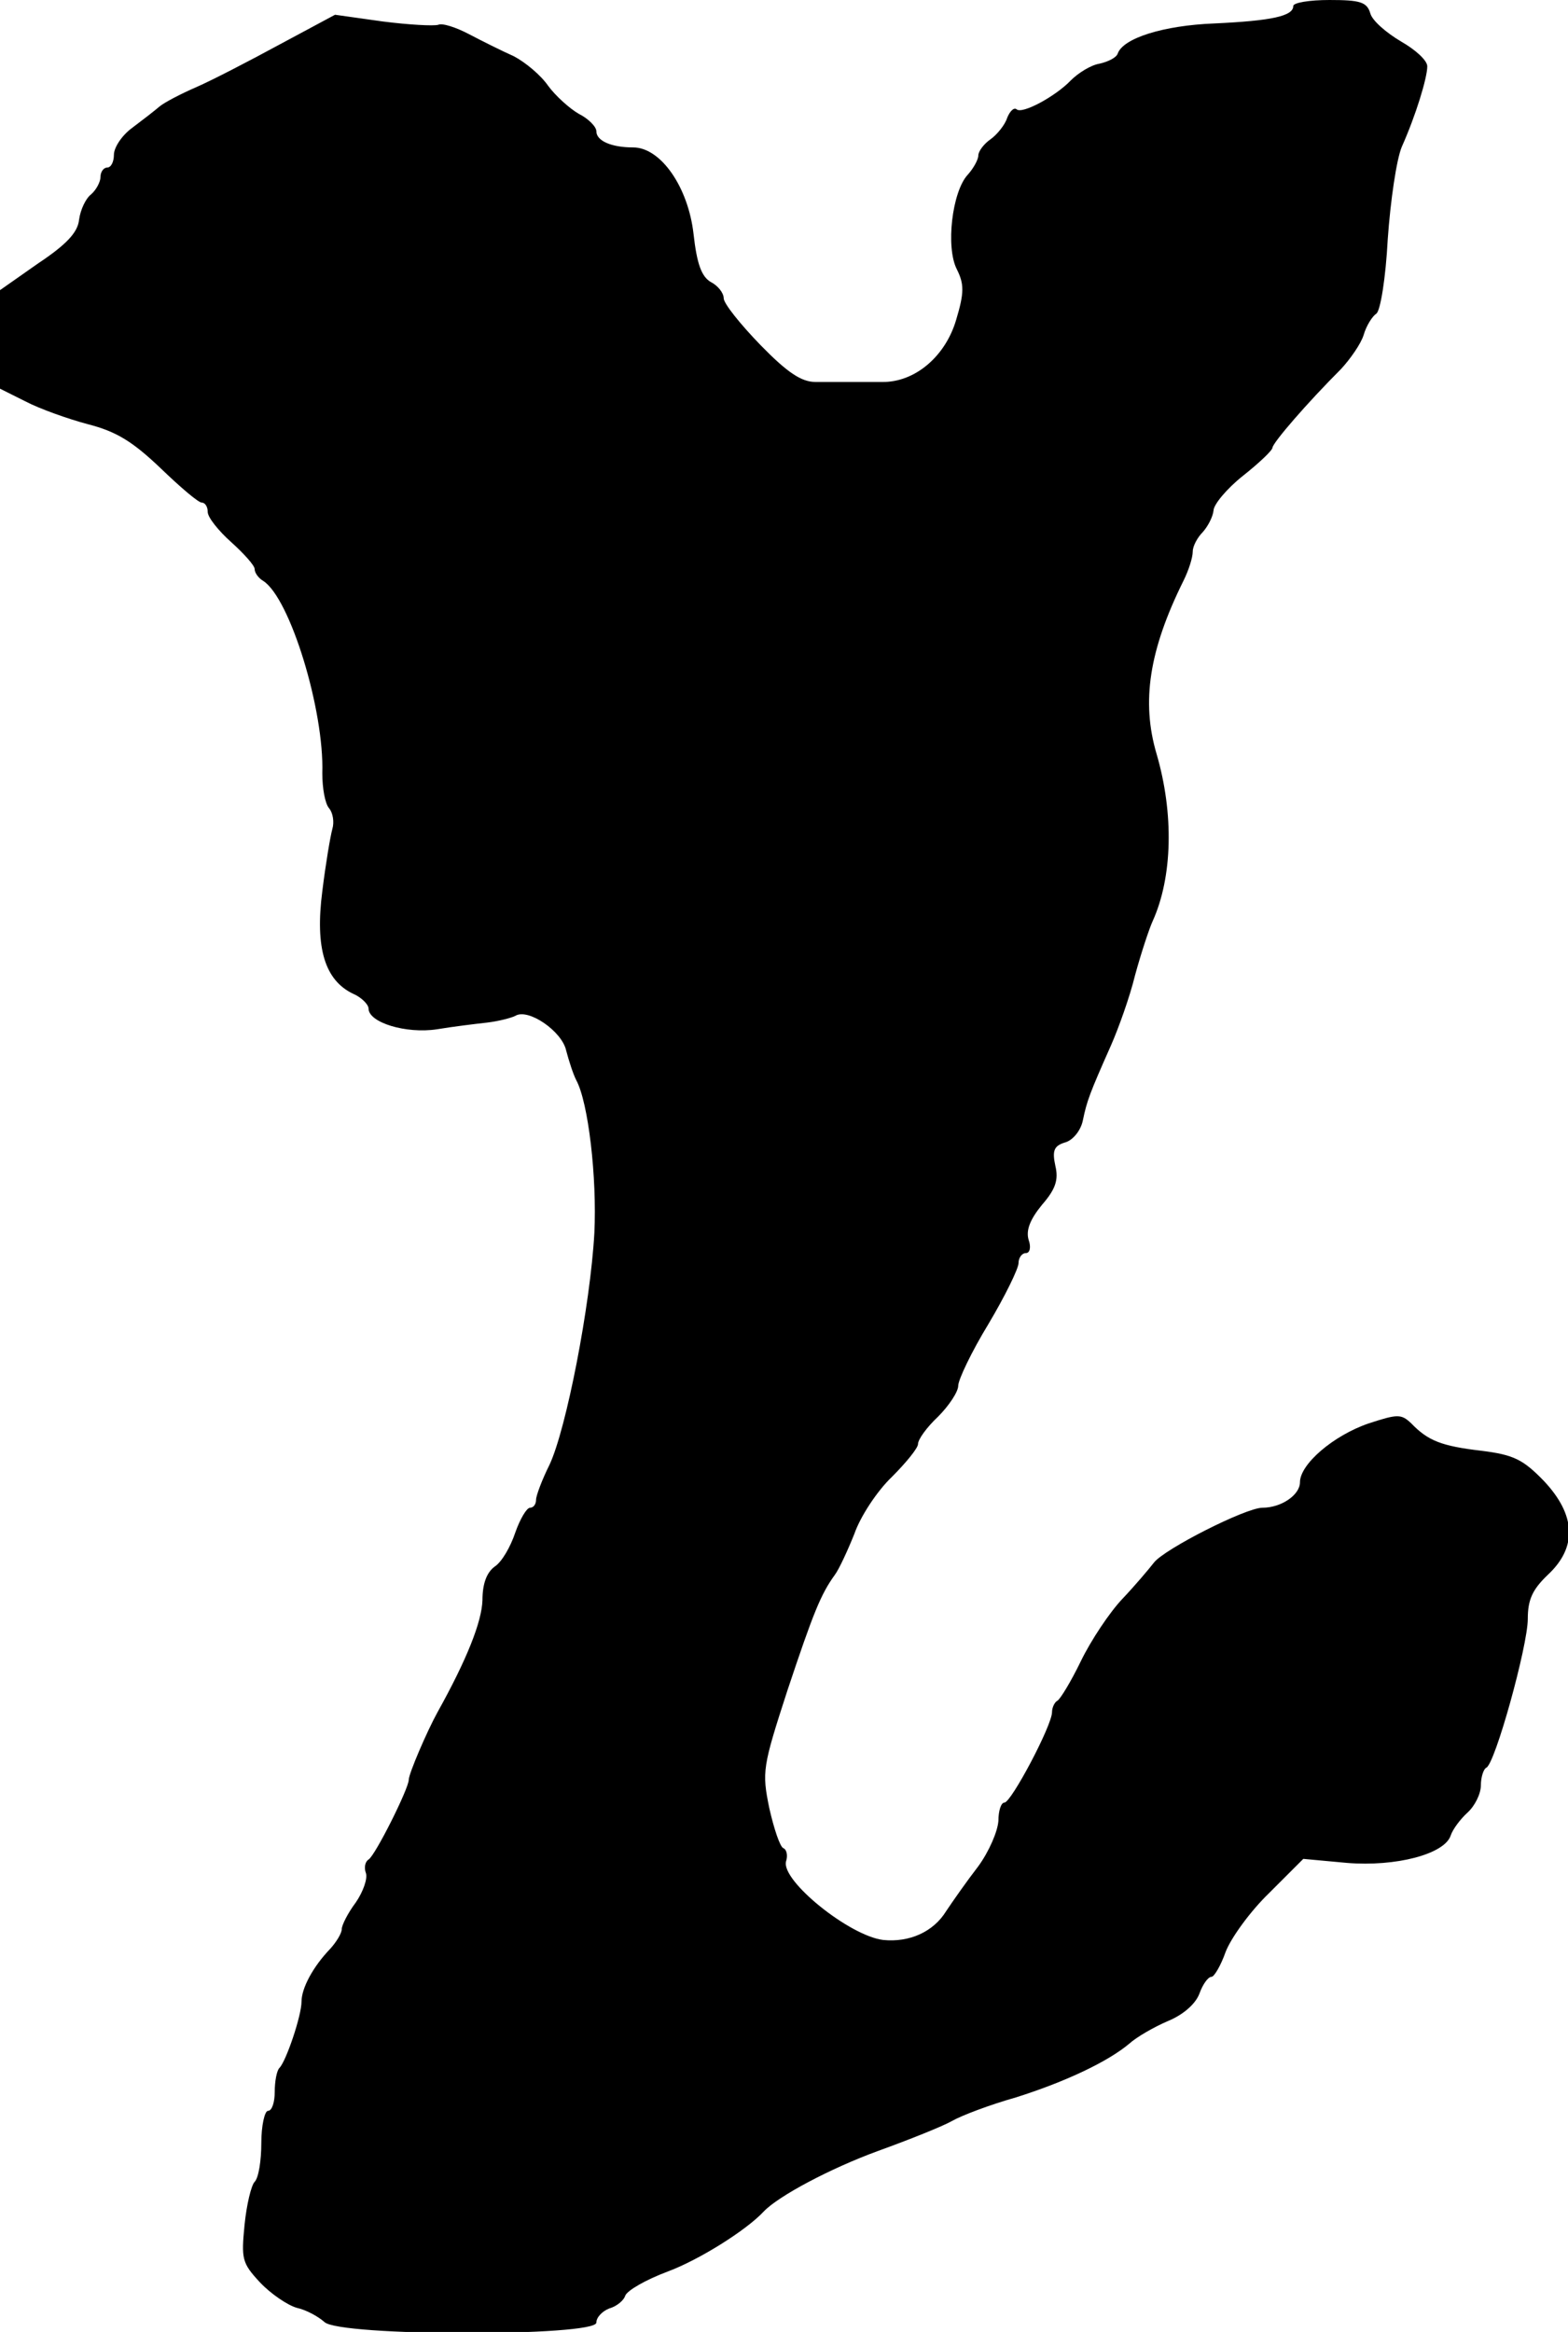 <?xml version="1.0" standalone="no"?>
<!DOCTYPE svg PUBLIC "-//W3C//DTD SVG 20010904//EN"
 "http://www.w3.org/TR/2001/REC-SVG-20010904/DTD/svg10.dtd">
<svg version="1.0" xmlns="http://www.w3.org/2000/svg"
 width="234pt" height="348pt" viewBox="0 0 234 348"
 preserveAspectRatio="xMidYMid meet">
<g transform="translate(0,348) scale(0.1,-0.1)"
fill="#000000" stroke="none">
<path d="M1930 3471 c0 -15 -32 -22 -118 -26 -76 -3 -136 -22 -144 -45 -2 -6
-14 -12 -27 -15 -13 -2 -32 -14 -43 -25 -23 -24 -73 -51 -81 -43 -4 3 -10 -3
-14 -13 -3 -10 -15 -25 -25 -32 -10 -7 -18 -18 -18 -24 0 -6 -7 -19 -16 -29
-23 -25 -33 -108 -16 -141 11 -22 11 -35 -1 -75 -16 -55 -62 -94 -111 -93 -42
0 -66 0 -99 0 -21 0 -42 14 -82 55 -30 31 -55 62 -55 70 0 8 -9 19 -19 24 -14
8 -21 27 -26 72 -8 70 -49 129 -90 129 -33 0 -55 10 -55 24 0 7 -12 19 -26 26
-14 8 -35 27 -46 42 -11 16 -34 35 -51 44 -18 8 -48 23 -67 33 -19 10 -40 17
-46 14 -7 -2 -44 0 -83 5 l-71 10 -82 -44 c-46 -25 -102 -54 -125 -64 -23 -10
-48 -23 -55 -29 -7 -6 -25 -20 -41 -32 -15 -11 -27 -29 -27 -40 0 -10 -4 -19
-10 -19 -5 0 -10 -6 -10 -14 0 -7 -6 -19 -14 -26 -8 -6 -16 -23 -18 -38 -2
-19 -19 -37 -61 -65 l-57 -40 0 -73 0 -74 38 -19 c21 -11 63 -26 93 -34 43
-11 67 -26 109 -66 29 -28 56 -51 61 -51 5 0 9 -6 9 -14 0 -8 16 -28 35 -45
19 -17 35 -35 35 -40 0 -6 6 -14 13 -18 40 -26 91 -193 88 -287 0 -22 4 -45
10 -52 6 -7 8 -21 5 -31 -3 -11 -10 -52 -15 -93 -11 -85 4 -133 46 -153 12 -5
23 -16 23 -22 0 -21 56 -38 102 -31 24 4 57 8 75 10 17 2 36 7 42 10 19 12 70
-23 76 -52 4 -15 10 -34 15 -44 18 -33 31 -145 27 -228 -6 -108 -42 -293 -67
-346 -11 -22 -20 -46 -20 -52 0 -7 -4 -12 -9 -12 -5 0 -15 -17 -22 -37 -7 -21
-20 -44 -31 -51 -12 -9 -18 -26 -18 -50 -1 -32 -23 -88 -67 -167 -16 -29 -43
-92 -43 -101 0 -13 -50 -113 -60 -119 -5 -3 -7 -12 -4 -20 3 -8 -4 -28 -15
-44 -12 -16 -21 -34 -21 -40 0 -6 -8 -19 -17 -29 -26 -27 -43 -59 -43 -79 0
-21 -23 -89 -33 -99 -4 -4 -7 -20 -7 -36 0 -15 -4 -28 -10 -28 -5 0 -10 -22
-10 -48 0 -26 -4 -52 -10 -58 -5 -5 -12 -34 -15 -64 -5 -51 -4 -57 23 -86 16
-17 41 -34 55 -38 14 -3 32 -13 41 -21 21 -22 406 -22 406 -1 0 8 9 17 19 21
11 3 22 12 24 19 3 8 31 24 63 36 46 17 117 61 144 90 22 23 99 64 170 90 47
17 97 37 111 45 14 8 56 24 95 35 76 24 138 54 169 80 11 10 37 25 58 34 22 9
41 25 47 41 5 14 13 25 18 25 4 0 14 17 21 37 8 21 37 61 65 88 l51 51 65 -6
c73 -6 146 13 155 41 3 9 14 24 25 34 11 10 20 28 20 41 0 12 4 24 8 26 13 5
62 182 62 222 0 29 7 44 30 66 44 41 42 89 -6 140 -31 32 -45 39 -93 45 -60 7
-80 15 -105 41 -15 14 -20 14 -63 0 -53 -18 -103 -61 -103 -88 0 -19 -28 -38
-56 -38 -25 0 -147 -62 -162 -82 -7 -9 -28 -34 -47 -54 -19 -20 -47 -62 -62
-93 -15 -31 -31 -57 -35 -59 -4 -2 -8 -10 -8 -17 0 -20 -61 -135 -71 -135 -5
0 -9 -12 -9 -27 -1 -16 -14 -46 -30 -68 -17 -22 -38 -52 -48 -67 -19 -31 -55
-47 -94 -43 -50 6 -152 88 -145 117 3 9 1 18 -4 20 -5 2 -14 29 -21 60 -11 54
-10 61 27 175 39 117 50 144 71 173 6 8 19 36 29 61 9 26 34 64 56 85 21 21
39 43 39 49 0 7 13 25 30 41 16 16 30 37 30 46 0 9 20 51 45 92 25 42 45 83
45 91 0 8 5 15 11 15 6 0 8 9 4 20 -4 14 2 30 20 52 20 23 25 37 20 58 -5 23
-2 30 14 35 12 3 24 18 27 33 6 29 10 40 42 112 11 25 28 72 36 105 9 33 21
69 26 80 30 66 32 161 6 250 -23 78 -11 155 40 258 8 16 14 35 14 44 0 8 7 21
15 29 8 9 15 23 16 32 0 9 20 33 44 52 24 19 44 38 44 42 1 8 52 67 102 117
14 15 30 38 34 51 4 14 13 28 19 32 6 4 14 53 17 111 4 57 13 119 21 138 21
47 38 103 38 120 0 9 -18 25 -39 37 -22 13 -43 31 -46 42 -5 17 -15 20 -61 20
-30 0 -54 -4 -54 -9z"/>
</g>
</svg>
